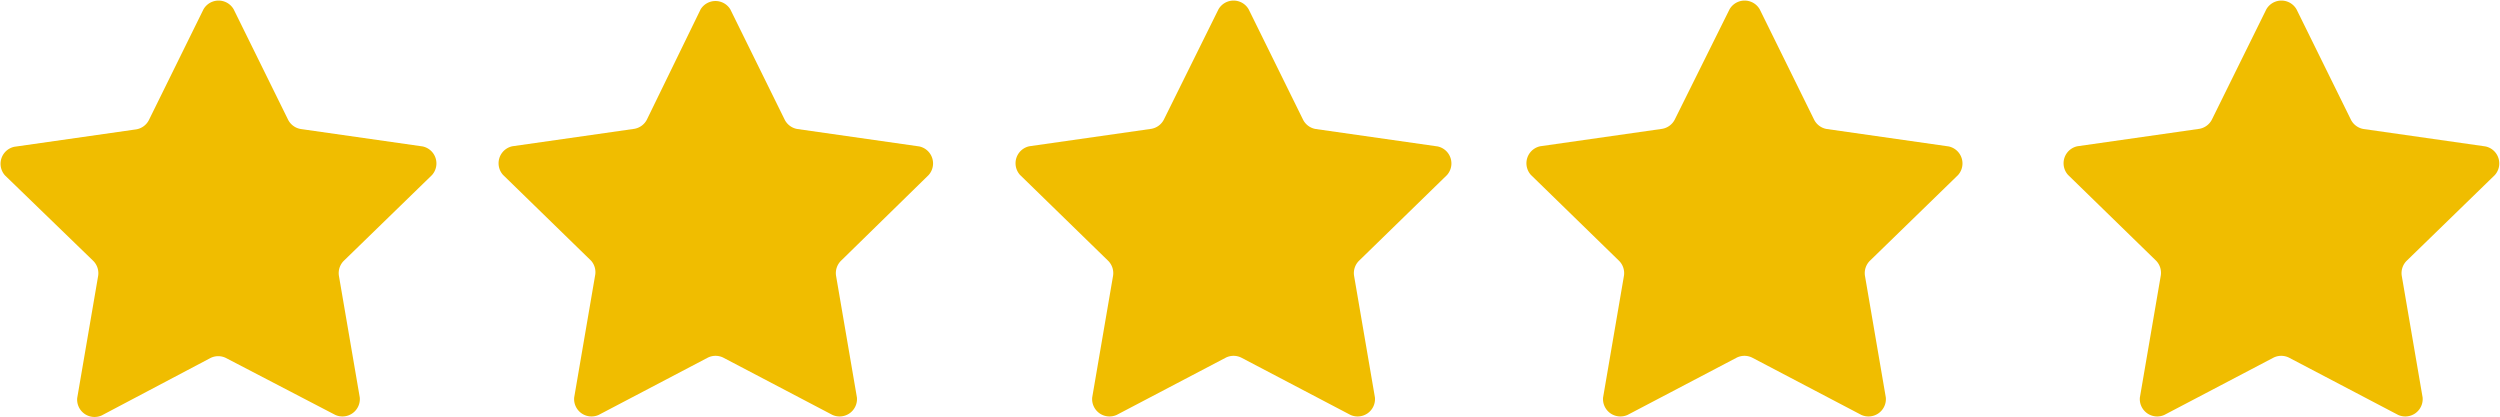 <svg xmlns="http://www.w3.org/2000/svg" viewBox="0 0 143.77 24"><defs><style>.cls-1{fill:#f0bd00;}</style></defs><title>fivestar</title><g id="Layer_2" data-name="Layer 2"><g id="Layer_1-2" data-name="Layer 1"><path class="cls-1" d="M13.44.54l3.13,6.35a1,1,0,0,0,.73.53l7,1a1,1,0,0,1,.54,1.65L19.77,15a1,1,0,0,0-.28.86l1.2,7a1,1,0,0,1-1.41,1L13,20.59a1,1,0,0,0-.9,0L5.85,23.89a1,1,0,0,1-1.41-1l1.2-7A1,1,0,0,0,5.36,15L.29,10.09A1,1,0,0,1,.83,8.44l7-1a1,1,0,0,0,.73-.53L11.7.54A1,1,0,0,1,13.44.54Z"/><path class="cls-1" d="M42,.54l3.13,6.35a1,1,0,0,0,.73.53l7,1a1,1,0,0,1,.54,1.65L48.36,15a1,1,0,0,0-.28.86l1.2,7a1,1,0,0,1-1.41,1l-6.27-3.29a1,1,0,0,0-.9,0l-6.27,3.29a1,1,0,0,1-1.41-1l1.2-7A1,1,0,0,0,34,15l-5.07-4.94a1,1,0,0,1,.54-1.65l7-1a1,1,0,0,0,.73-.53L40.29.54A1,1,0,0,1,42,.54Z"/><path class="cls-1" d="M71.81.54l3.13,6.35a1,1,0,0,0,.73.53l7,1a1,1,0,0,1,.54,1.65L78.15,15a1,1,0,0,0-.28.86l1.2,7a1,1,0,0,1-1.41,1l-6.27-3.29a1,1,0,0,0-.9,0l-6.27,3.29a1,1,0,0,1-1.41-1l1.2-7a1,1,0,0,0-.28-.86l-5.07-4.94a1,1,0,0,1,.54-1.65l7-1a1,1,0,0,0,.73-.53L70.07.54A1,1,0,0,1,71.81.54Z"/><path class="cls-1" d="M101.2.54l3.13,6.35a1,1,0,0,0,.73.53l7,1a1,1,0,0,1,.54,1.65L107.53,15a1,1,0,0,0-.28.86l1.2,7a1,1,0,0,1-1.41,1l-6.27-3.29a1,1,0,0,0-.9,0l-6.27,3.29a1,1,0,0,1-1.41-1l1.2-7a1,1,0,0,0-.28-.86l-5.07-4.94a1,1,0,0,1,.54-1.65l7-1a1,1,0,0,0,.73-.53L99.46.54A1,1,0,0,1,101.2.54Z"/><path class="cls-1" d="M132.07.54l3.13,6.35a1,1,0,0,0,.73.53l7,1a1,1,0,0,1,.54,1.65L138.4,15a1,1,0,0,0-.28.86l1.2,7a1,1,0,0,1-1.41,1l-6.27-3.29a1,1,0,0,0-.9,0l-6.27,3.29a1,1,0,0,1-1.41-1l1.2-7A1,1,0,0,0,124,15l-5.07-4.94a1,1,0,0,1,.54-1.65l7-1a1,1,0,0,0,.73-.53L130.33.54A1,1,0,0,1,132.07.54Z"/></g></g></svg>